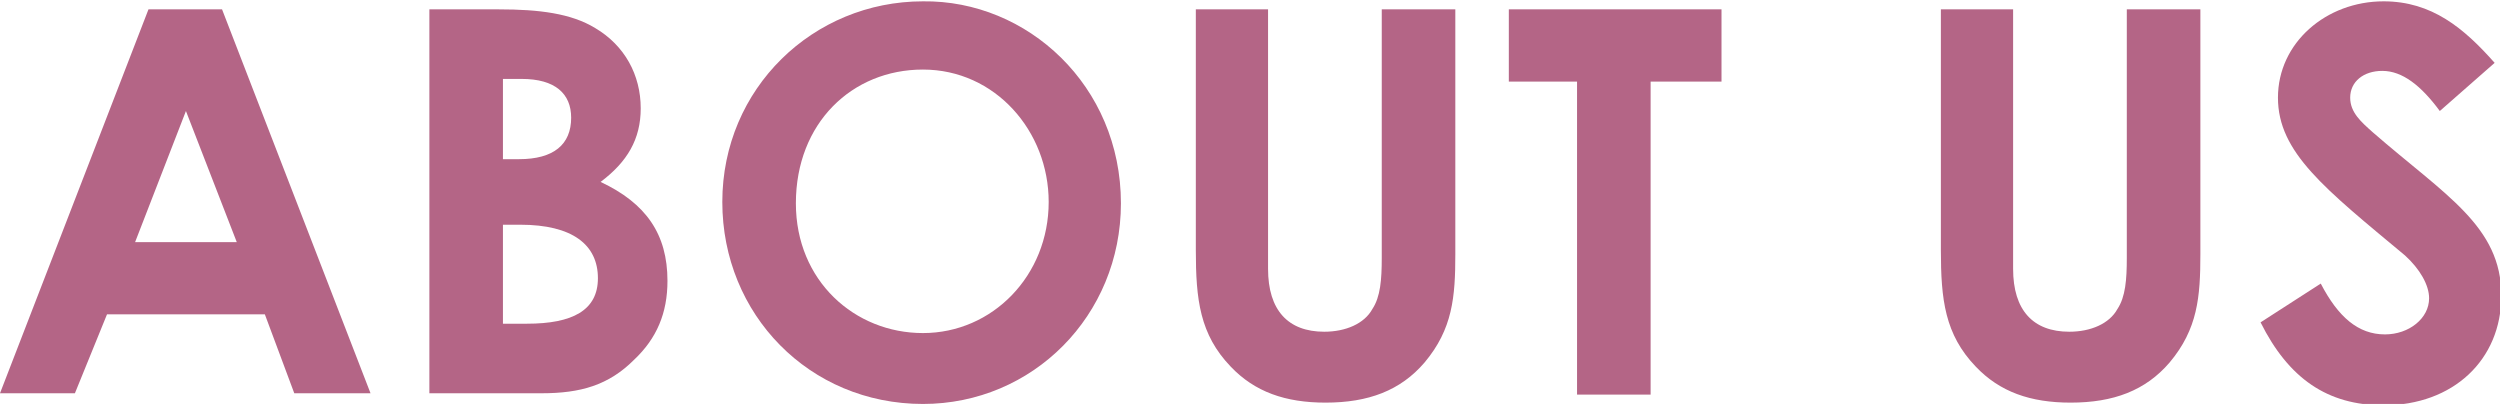 <?xml version="1.0" encoding="utf-8"?>
<!-- Generator: Adobe Illustrator 26.5.0, SVG Export Plug-In . SVG Version: 6.00 Build 0)  -->
<svg version="1.1" id="レイヤー_1" xmlns="http://www.w3.org/2000/svg" xmlns:xlink="http://www.w3.org/1999/xlink" x="0px"
	 y="0px" viewBox="0 0 186.9 30.2" style="enable-background:new 0 0 186.9 30.2;" xml:space="preserve">
<style type="text/css">
	.st0{fill:#B46586;}
</style>
<g>
	<path class="st0" d="M11.1,0.7h5.5l11.1,28.7H22l-2.2-5.9H8l-2.4,5.9H0L11.1,0.7z M13.9,8.3l-3.8,9.8h7.6L13.9,8.3z"/>
	<path class="st0" d="M32.1,29.4V0.7h5.2c3,0,5.4,0.3,7.2,1.4c2.2,1.3,3.4,3.5,3.4,6c0,2.3-1,4-3,5.5c3.4,1.6,5,3.9,5,7.4
		c0,2.4-0.8,4.3-2.5,5.9c-1.9,1.9-4,2.5-6.9,2.5H32.1z M37.6,5.9v6h1.2c2.6,0,3.9-1.1,3.9-3.1c0-1.8-1.2-2.9-3.7-2.9H37.6z
		 M37.6,16.8v7.4h1.8c3.4,0,5.3-1,5.3-3.4c0-2.5-1.9-4-5.8-4H37.6z"/>
	<path class="st0" d="M83.8,15.2c0,8.4-6.6,15-14.8,15c-8.5,0-15-6.7-15-15.1c0-8.5,6.8-15,15-15C76.8,0,83.8,6.4,83.8,15.2z
		 M59.5,15.2c0,5.8,4.4,9.7,9.5,9.7c5.2,0,9.4-4.3,9.4-9.8c0-5.3-4-9.9-9.4-9.9C63.7,5.2,59.5,9.2,59.5,15.2z"/>
	<path class="st0" d="M89.3,0.7h5.5v19.4c0,3.1,1.5,4.7,4.2,4.7c1.6,0,3-0.6,3.6-1.7c0.6-0.9,0.7-2.2,0.7-3.8V0.7h5.5V19
		c0,3.2-0.2,5.6-2.3,8.1c-1.8,2.1-4.2,3-7.4,3c-3,0-5.3-0.8-7.1-2.7c-2.3-2.4-2.6-5-2.6-8.7V0.7z"/>
	<path class="st0" d="M112.8,0.7h15.9v5.4h-5.3v23.4h-5.5V6.1h-5.1V0.7z"/>
	<path class="st0" d="M145,0.7h5.5v19.4c0,3.1,1.5,4.7,4.2,4.7c1.6,0,3-0.6,3.6-1.7c0.6-0.9,0.7-2.2,0.7-3.8V0.7h5.5V19
		c0,3.2-0.2,5.6-2.3,8.1c-1.8,2.1-4.2,3-7.4,3c-3,0-5.3-0.8-7.1-2.7c-2.3-2.4-2.6-5-2.6-8.7V0.7z"/>
	<path class="st0" d="M173.5,21.2c1.3,2.5,2.8,3.8,4.8,3.8c1.8,0,3.3-1.2,3.3-2.7c0-1-0.7-2.2-1.8-3.2c-6-5-9.5-7.7-9.5-11.8
		s3.6-7.2,7.9-7.2c3.6,0,6,2,8.3,4.6l-4.1,3.6c-1.4-1.9-2.8-3-4.3-3c-1.4,0-2.4,0.8-2.4,2c0,1.1,0.8,1.8,1.7,2.6
		c5.4,4.7,9.6,7,9.6,12.2c0,4.8-3.6,8.2-8.8,8.2c-4.2,0-7.1-2-9.2-6.2L173.5,21.2z"/>
</g>
</svg>
